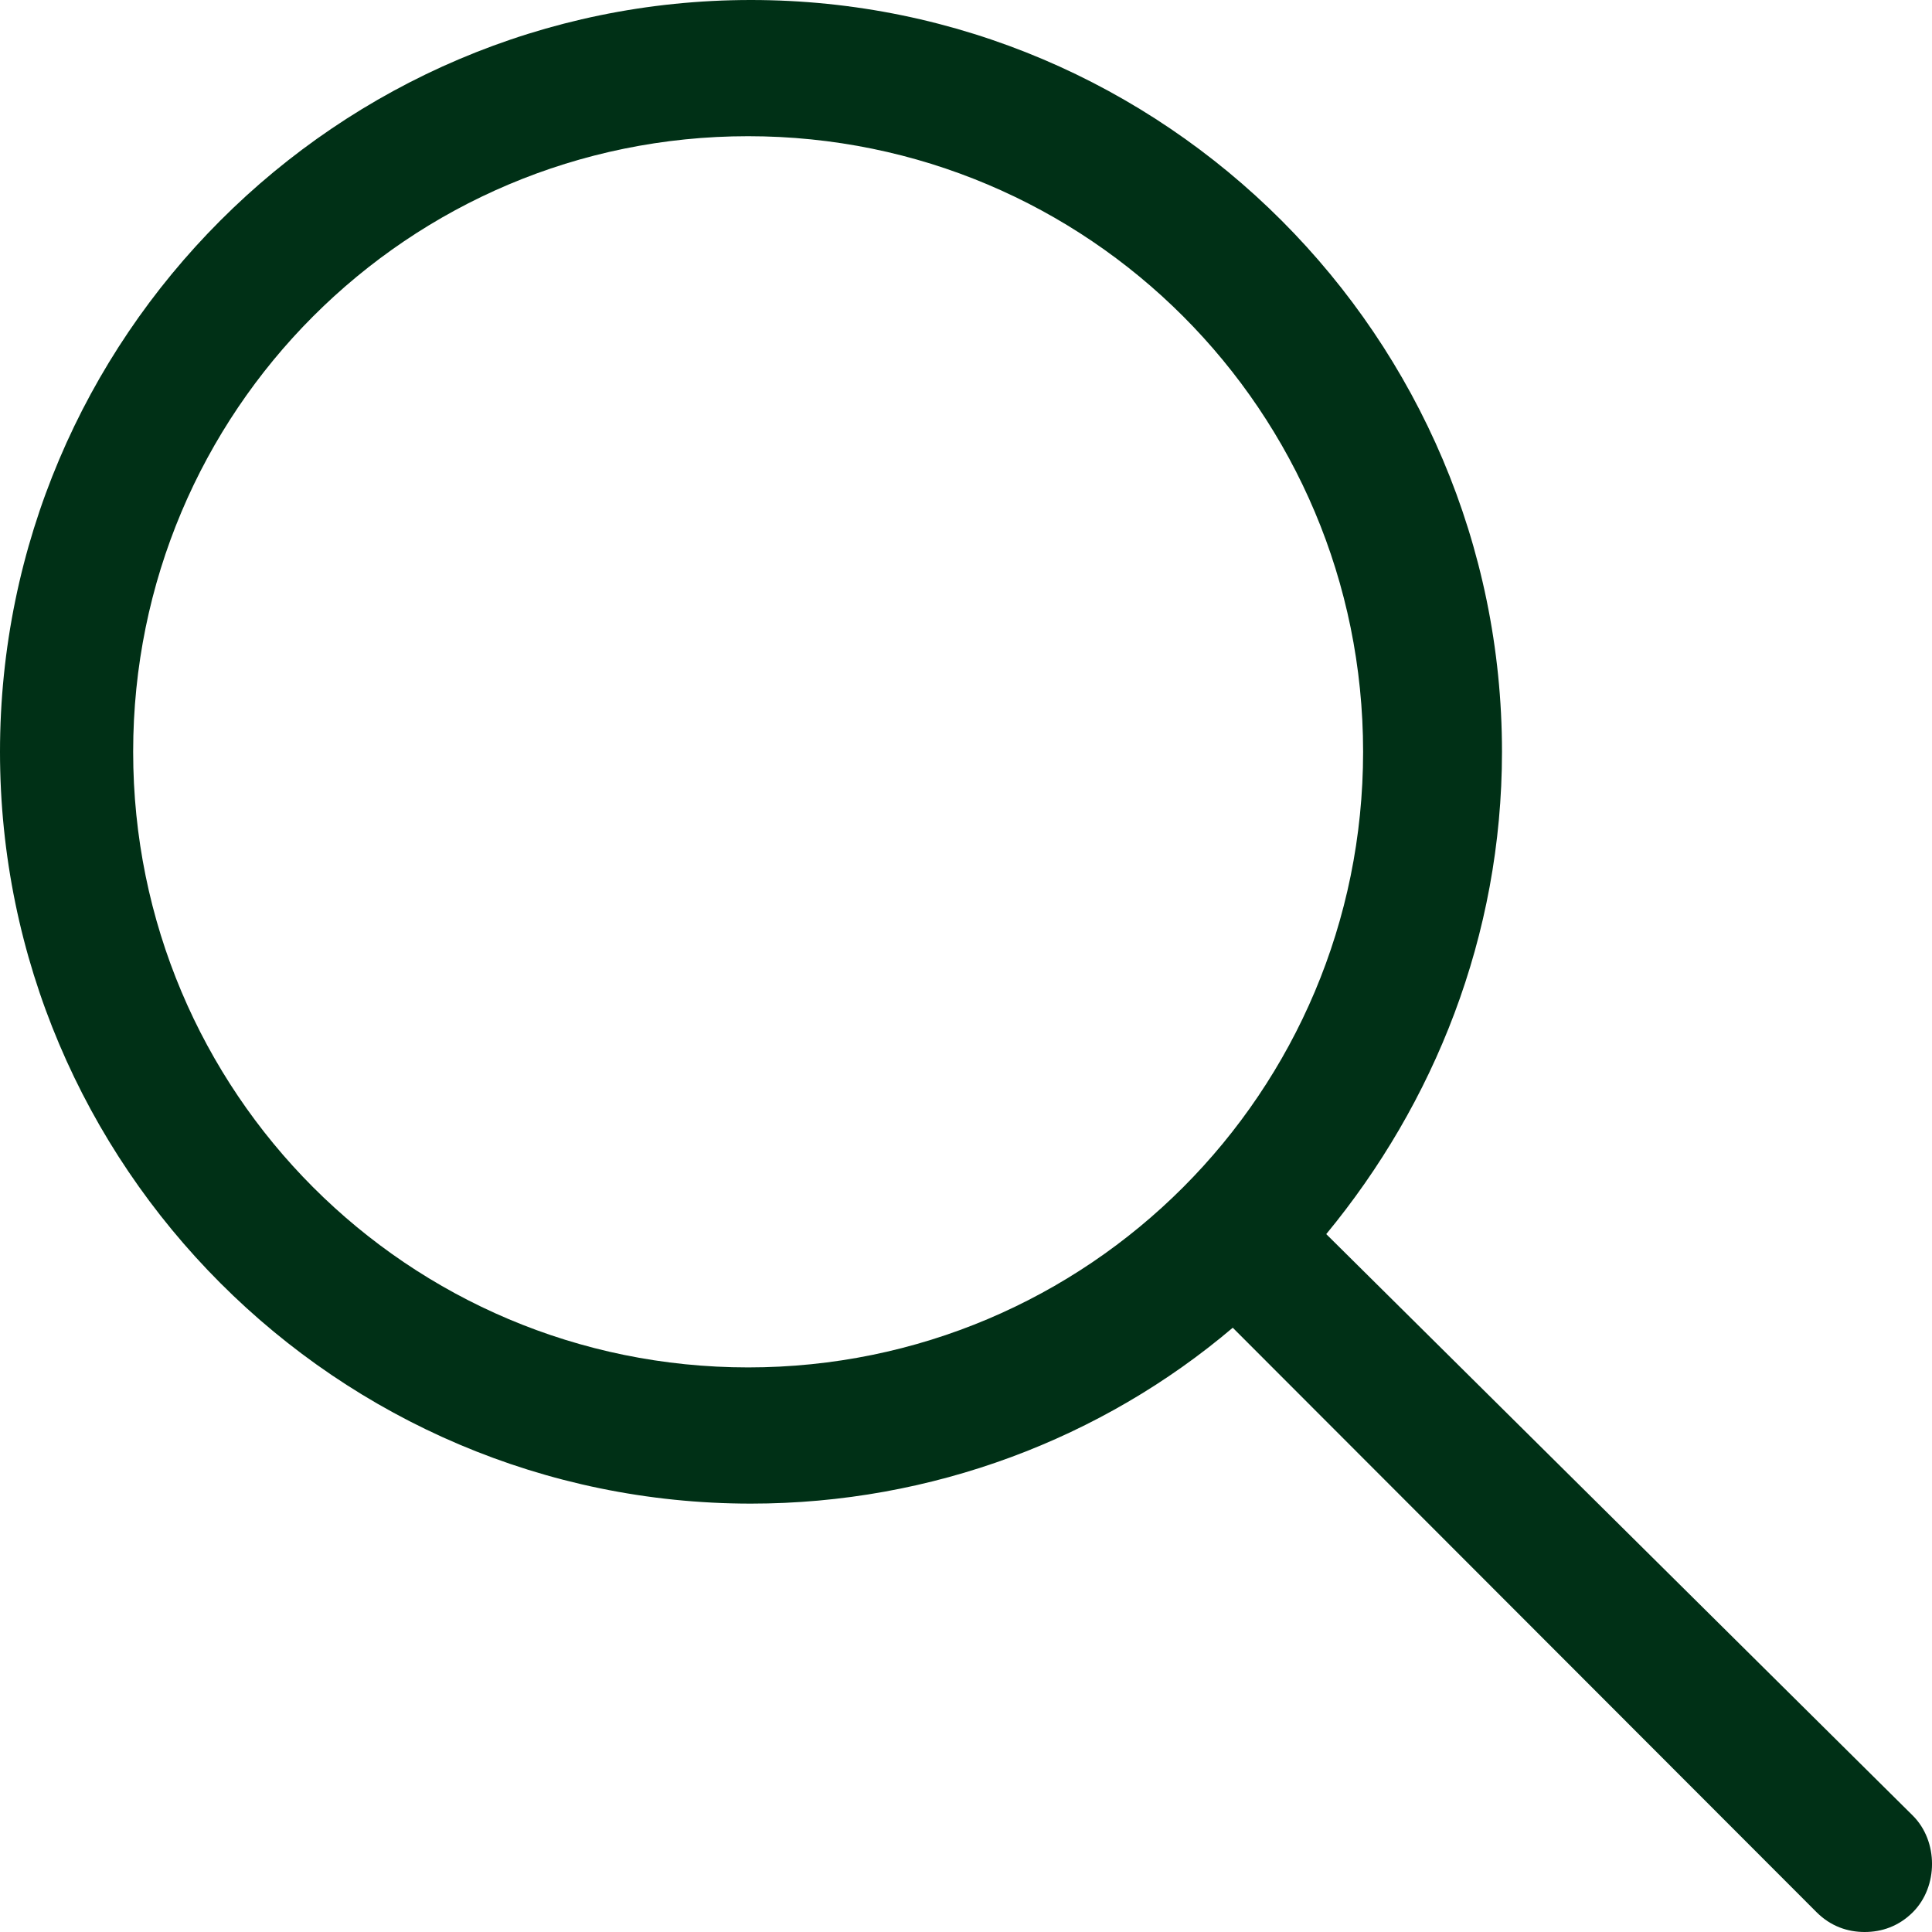 <svg width="26" height="26" viewBox="0 0 26 26" fill="none" xmlns="http://www.w3.org/2000/svg">
<path d="M17.848 16.608C19.297 14.852 20.213 12.599 20.213 10.117C20.213 4.543 15.674 0 10.106 0C4.538 0 0 4.543 0 10.117C0 15.692 4.538 20.235 10.106 20.235C12.547 20.235 14.835 19.357 16.59 17.868L24.446 25.733C24.637 25.924 24.865 26 25.094 26C25.323 26 25.552 25.924 25.743 25.733C26.086 25.389 26.086 24.778 25.743 24.435L17.848 16.608ZM10.068 18.402C5.492 18.402 1.792 14.699 1.792 10.117C1.792 5.536 5.492 1.833 10.068 1.833C14.645 1.833 18.344 5.536 18.344 10.117C18.344 14.699 14.645 18.402 10.068 18.402Z" fill="#003016"/>
</svg>
